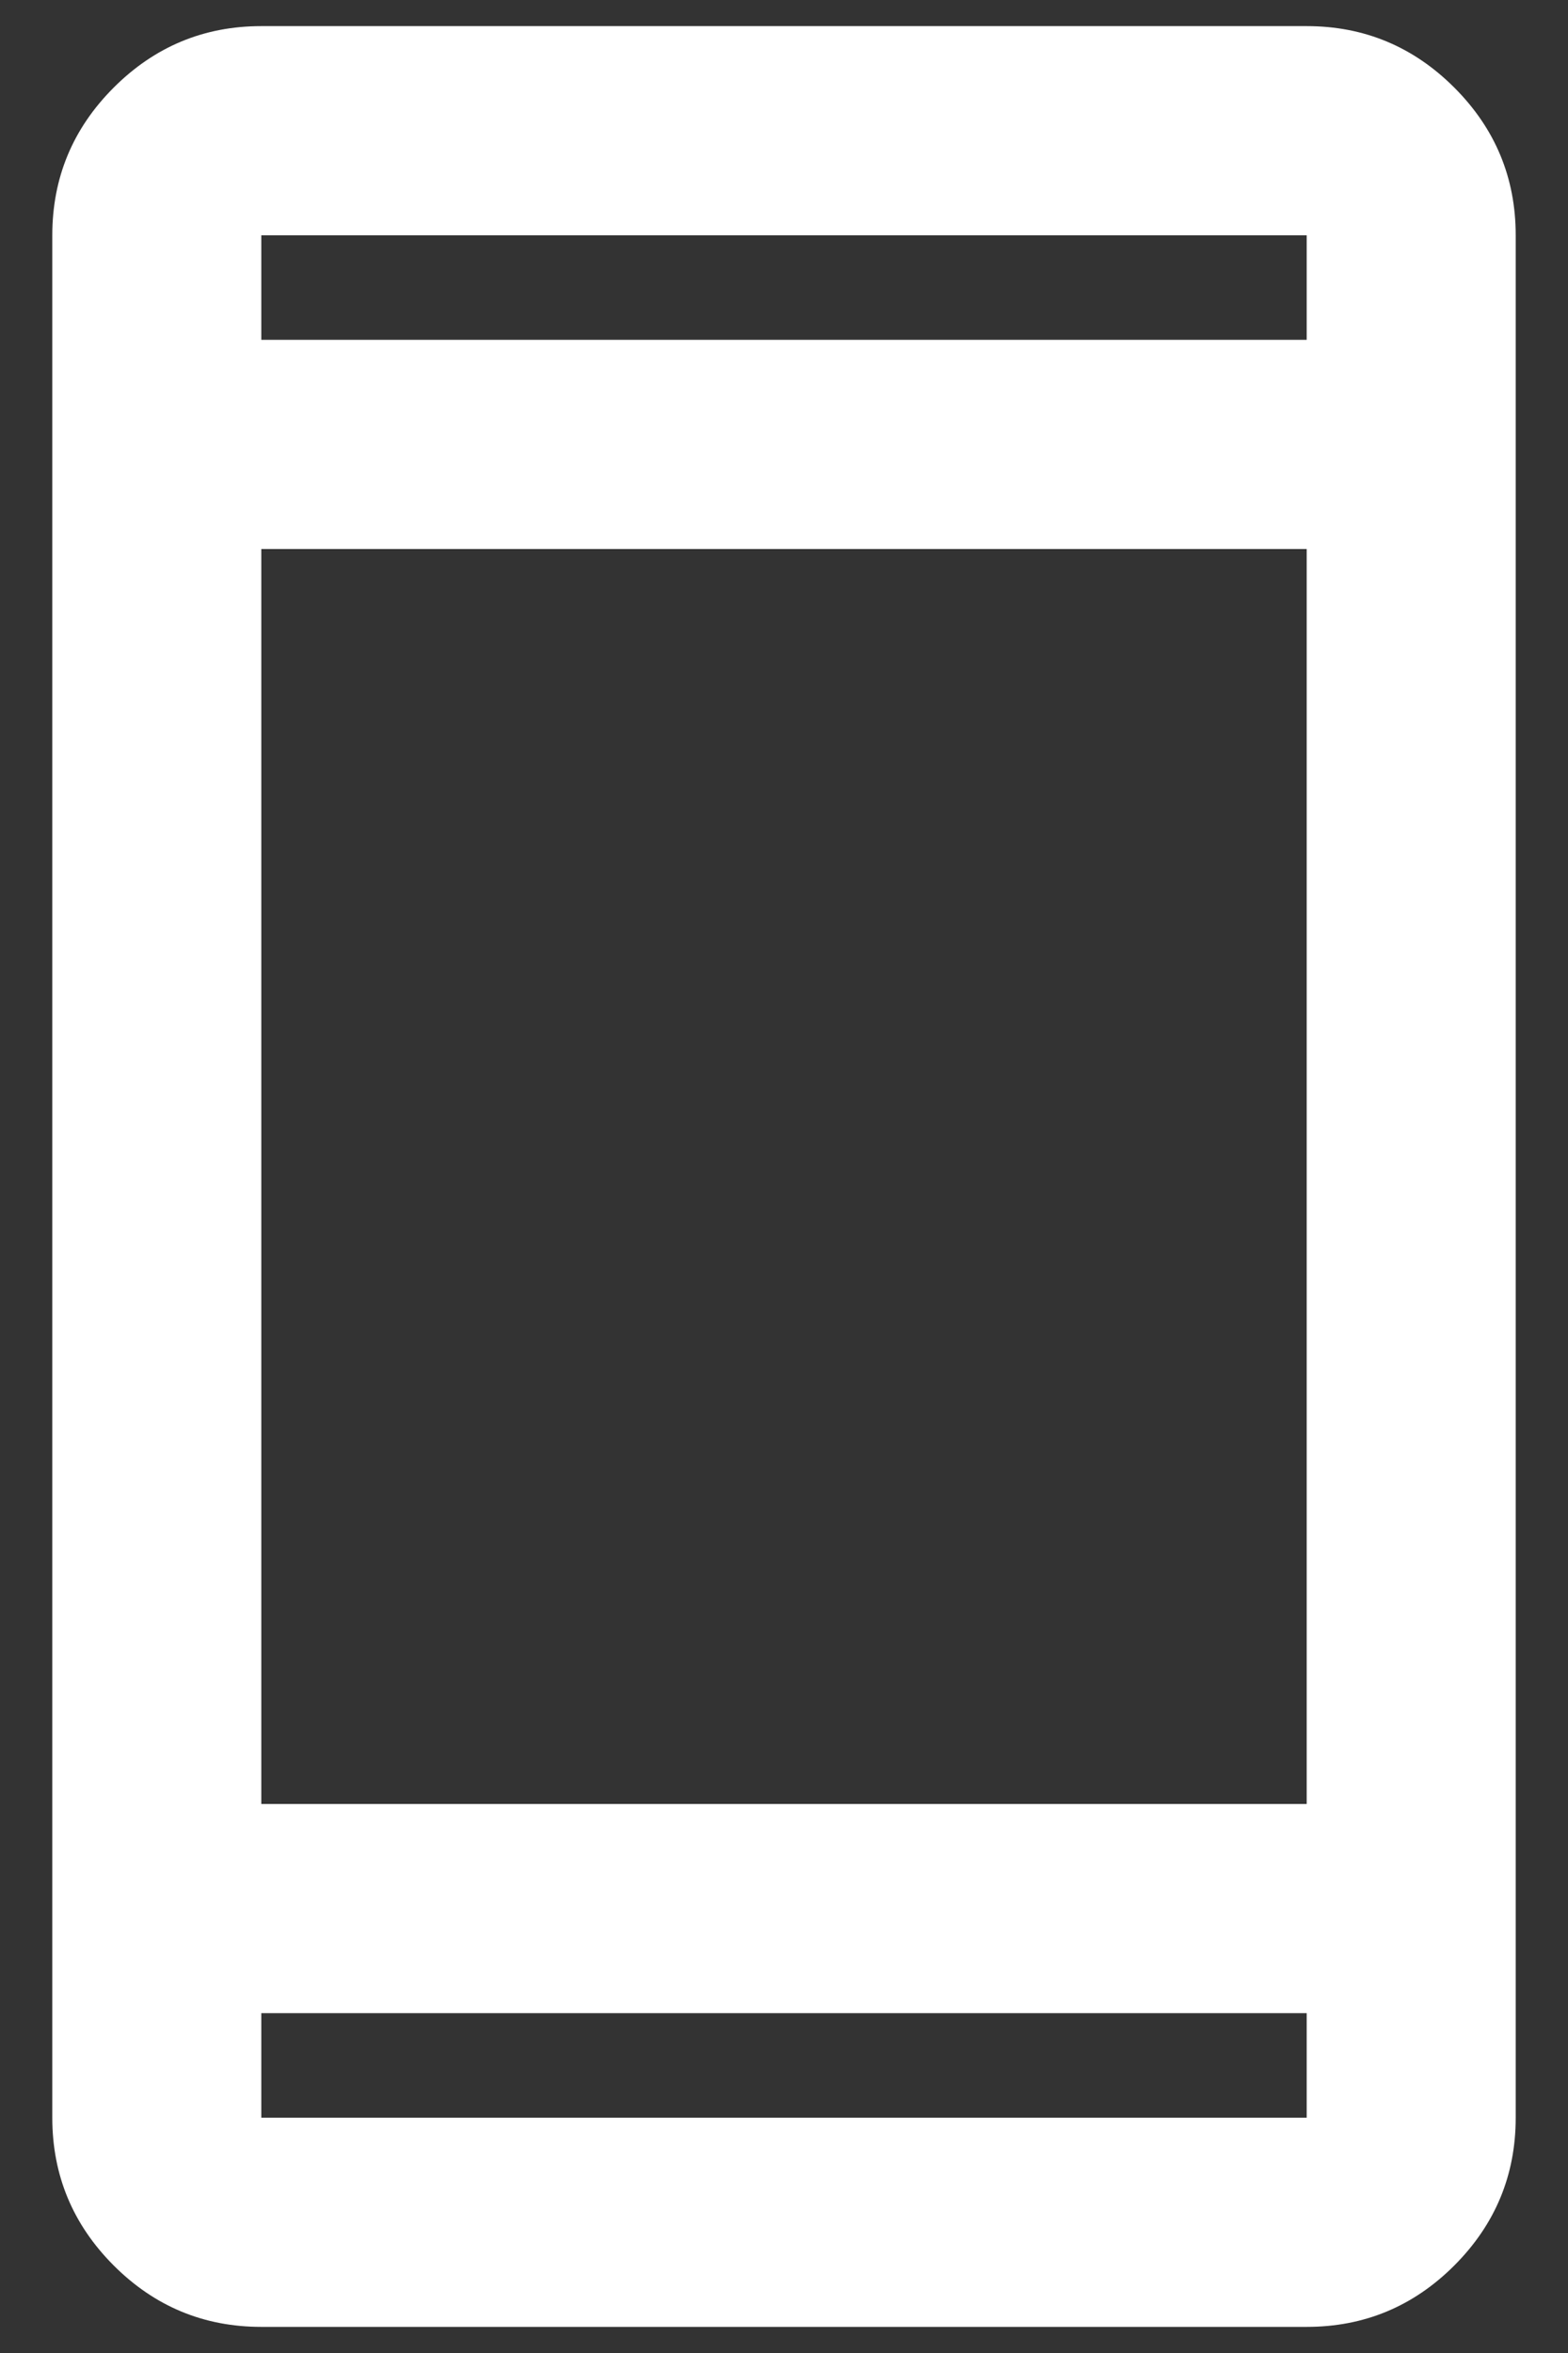 <svg width="20" height="30" viewBox="0 0 20 30" fill="none" xmlns="http://www.w3.org/2000/svg">
<rect x="0" y="0" width="20" height="30" fill="#333333" stroke="none"/>
<path d="M3.333 29.667C2.6 29.667 1.972 29.406 1.45 28.884C0.928 28.361 0.667 27.733 0.667 27V3C0.667 2.267 0.928 1.639 1.45 1.117C1.972 0.595 2.6 0.333 3.333 0.333H16.667C17.4 0.333 18.028 0.595 18.55 1.117C19.072 1.639 19.333 2.267 19.333 3V27C19.333 27.733 19.072 28.361 18.55 28.884C18.028 29.406 17.4 29.667 16.667 29.667H3.333ZM3.333 25.667V27H16.667V25.667H3.333ZM3.333 23H16.667V7H3.333V23ZM3.333 4.333H16.667V3H3.333V4.333Z" fill="white"/>
</svg>
